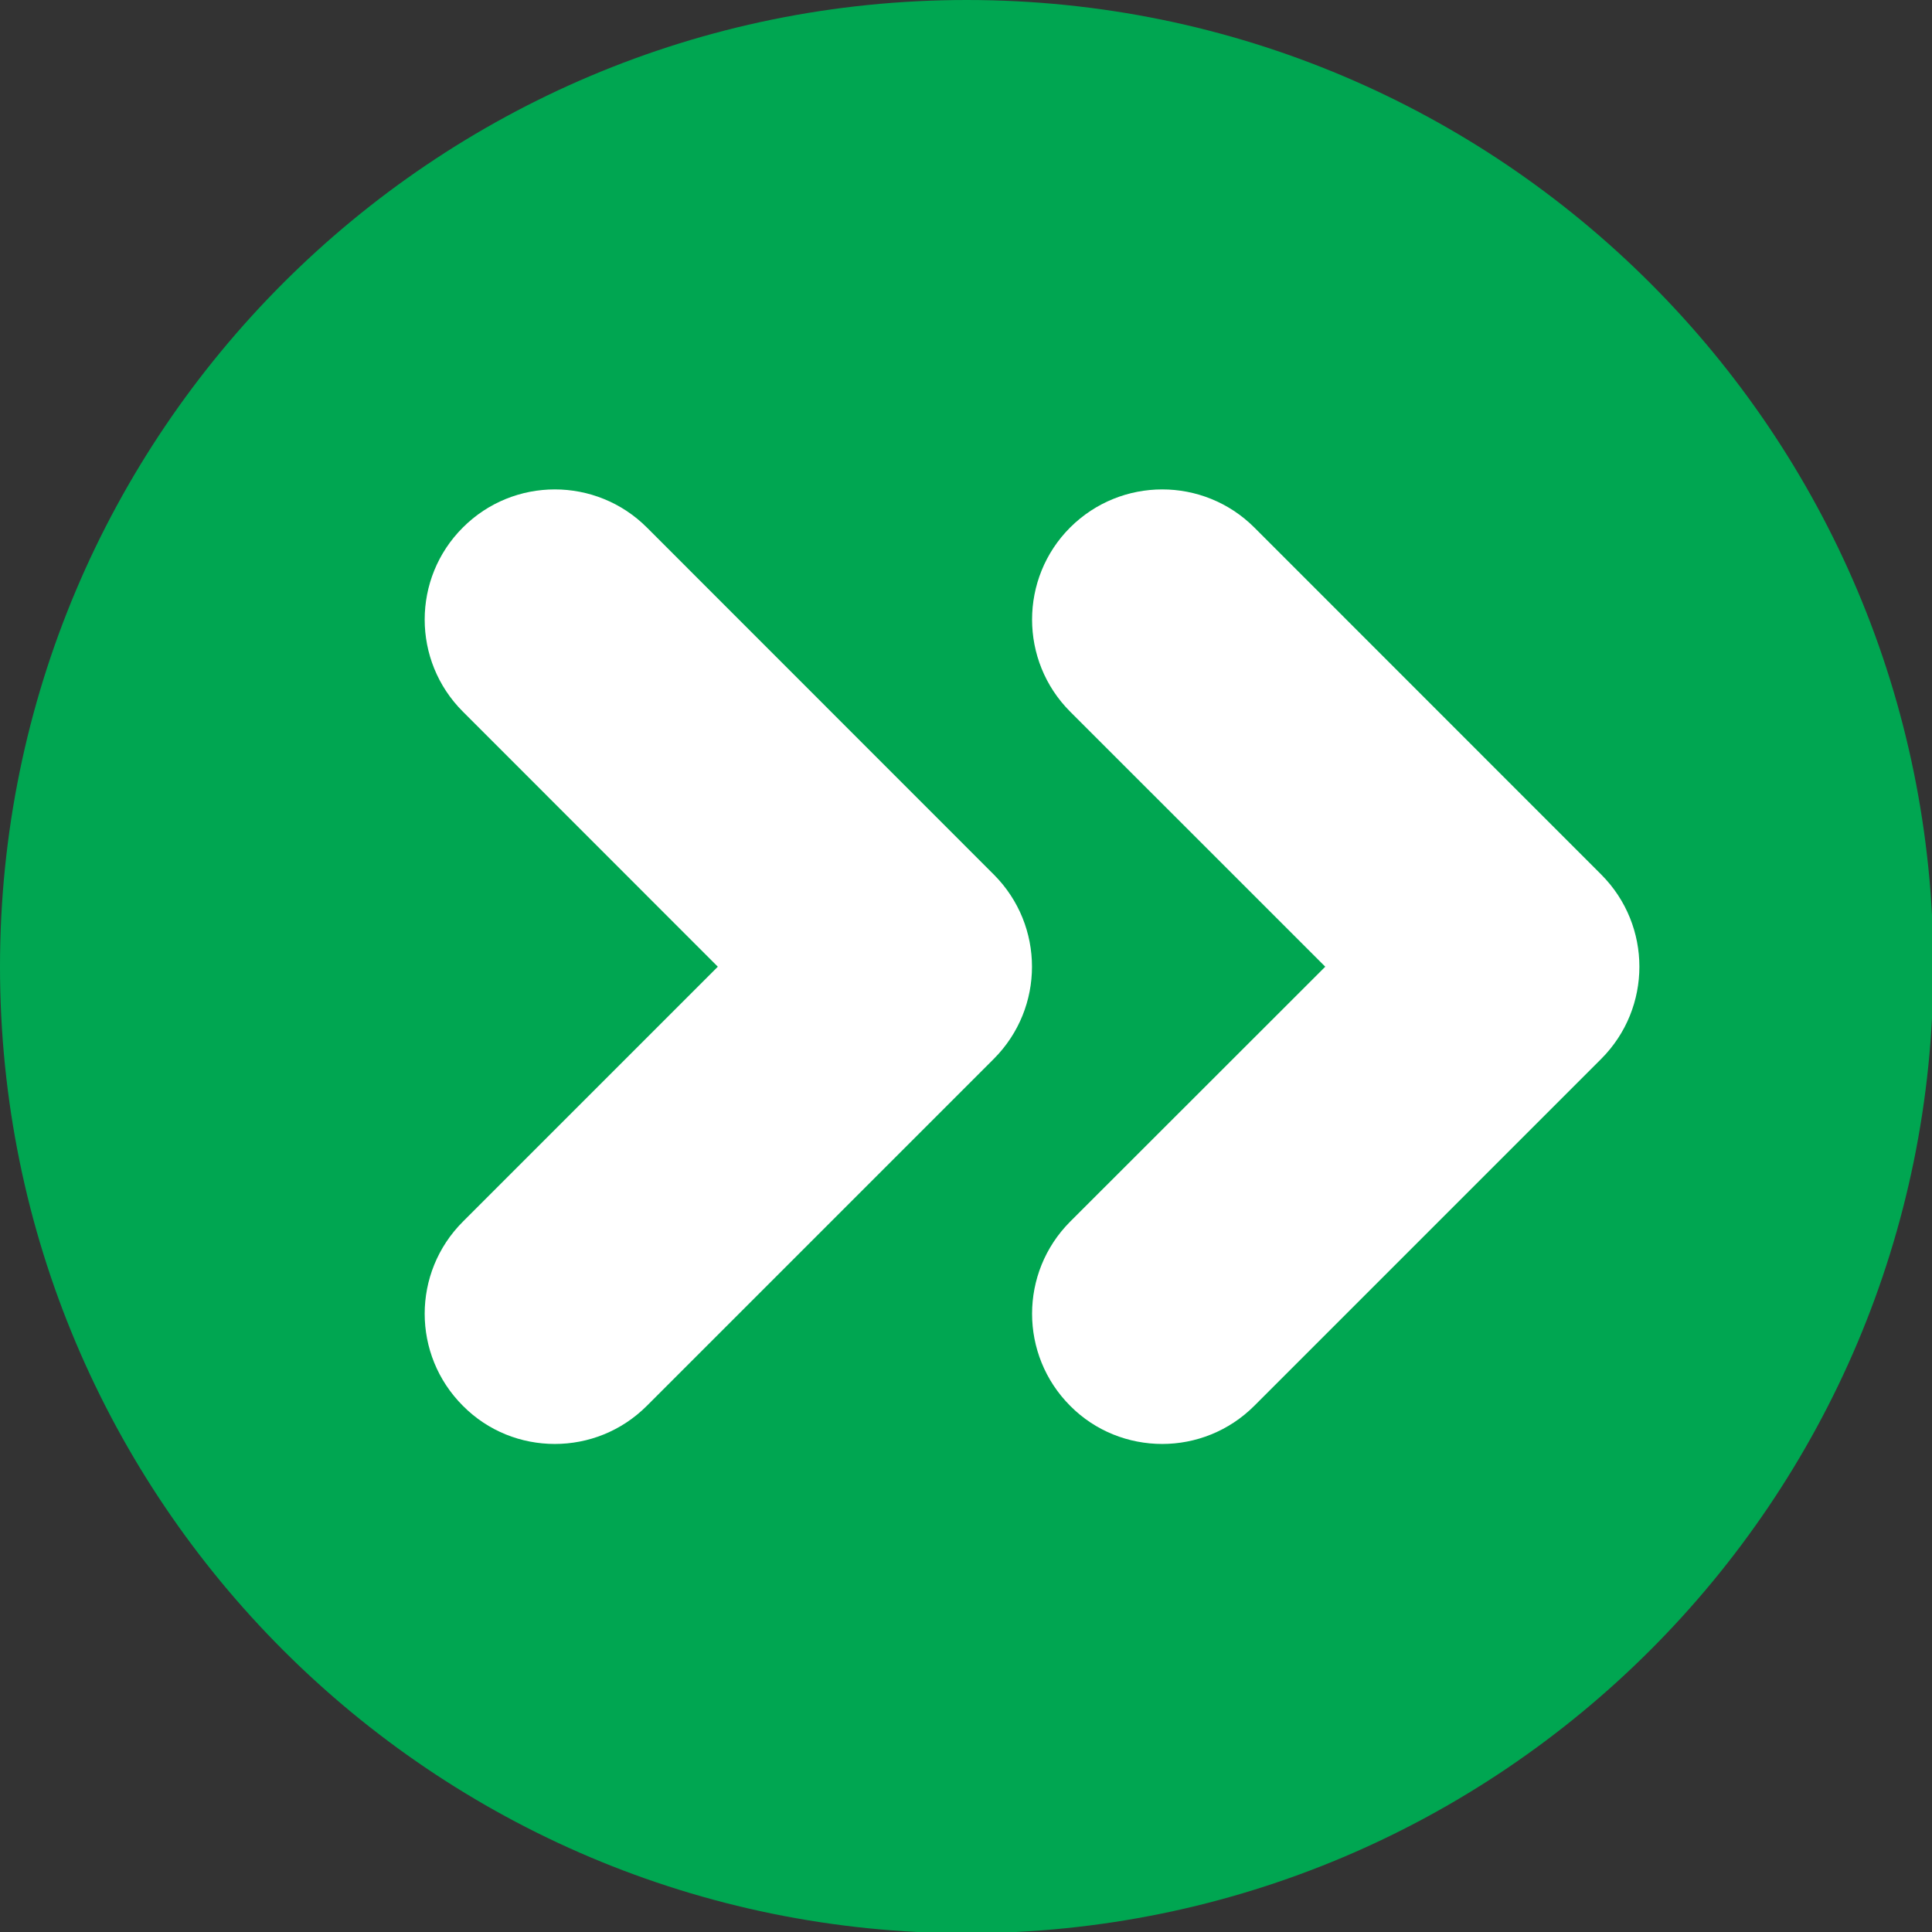 <?xml version="1.0" encoding="UTF-8" standalone="no"?><!DOCTYPE svg PUBLIC "-//W3C//DTD SVG 1.1//EN" "http://www.w3.org/Graphics/SVG/1.1/DTD/svg11.dtd"><svg width="100%" height="100%" viewBox="0 0 44 44" version="1.1" xmlns="http://www.w3.org/2000/svg" xmlns:xlink="http://www.w3.org/1999/xlink" xml:space="preserve" xmlns:serif="http://www.serif.com/" style="fill-rule:evenodd;clip-rule:evenodd;stroke-linejoin:round;stroke-miterlimit:2;"><rect x="0" y="0" width="44" height="44" fill="#333333" stroke="none"/><path d="M44.031,22.016c0,-12.16 -9.856,-22.016 -22.015,-22.016c-12.16,0 -22.016,9.856 -22.016,22.016c0,12.159 9.856,22.012 22.016,22.012c12.159,0 22.015,-9.853 22.015,-22.012" style="fill:#00a651;fill-rule:nonzero;"/><path d="M36.469,19.919l-7.903,-7.906c-1.159,-1.156 -3.034,-1.156 -4.194,0c-1.156,1.156 -1.156,3.037 0,4.194l5.81,5.809l-5.81,5.806c-1.156,1.16 -1.156,3.035 0,4.194c0.575,0.581 1.338,0.869 2.097,0.869c0.756,0 1.516,-0.288 2.097,-0.869l7.903,-7.903c1.156,-1.16 1.156,-3.035 0,-4.194" style="fill:#fff;fill-rule:nonzero;"/><path d="M22.635,19.919l-7.903,-7.906c-1.159,-1.156 -3.034,-1.156 -4.19,0c-1.16,1.156 -1.16,3.037 0,4.194l5.806,5.809l-5.806,5.806c-1.16,1.16 -1.16,3.035 0,4.194c0.575,0.581 1.334,0.869 2.093,0.869c0.76,0 1.516,-0.288 2.097,-0.869l7.903,-7.903c1.157,-1.16 1.157,-3.035 0,-4.194" style="fill:#fff;fill-rule:nonzero;"/></svg>